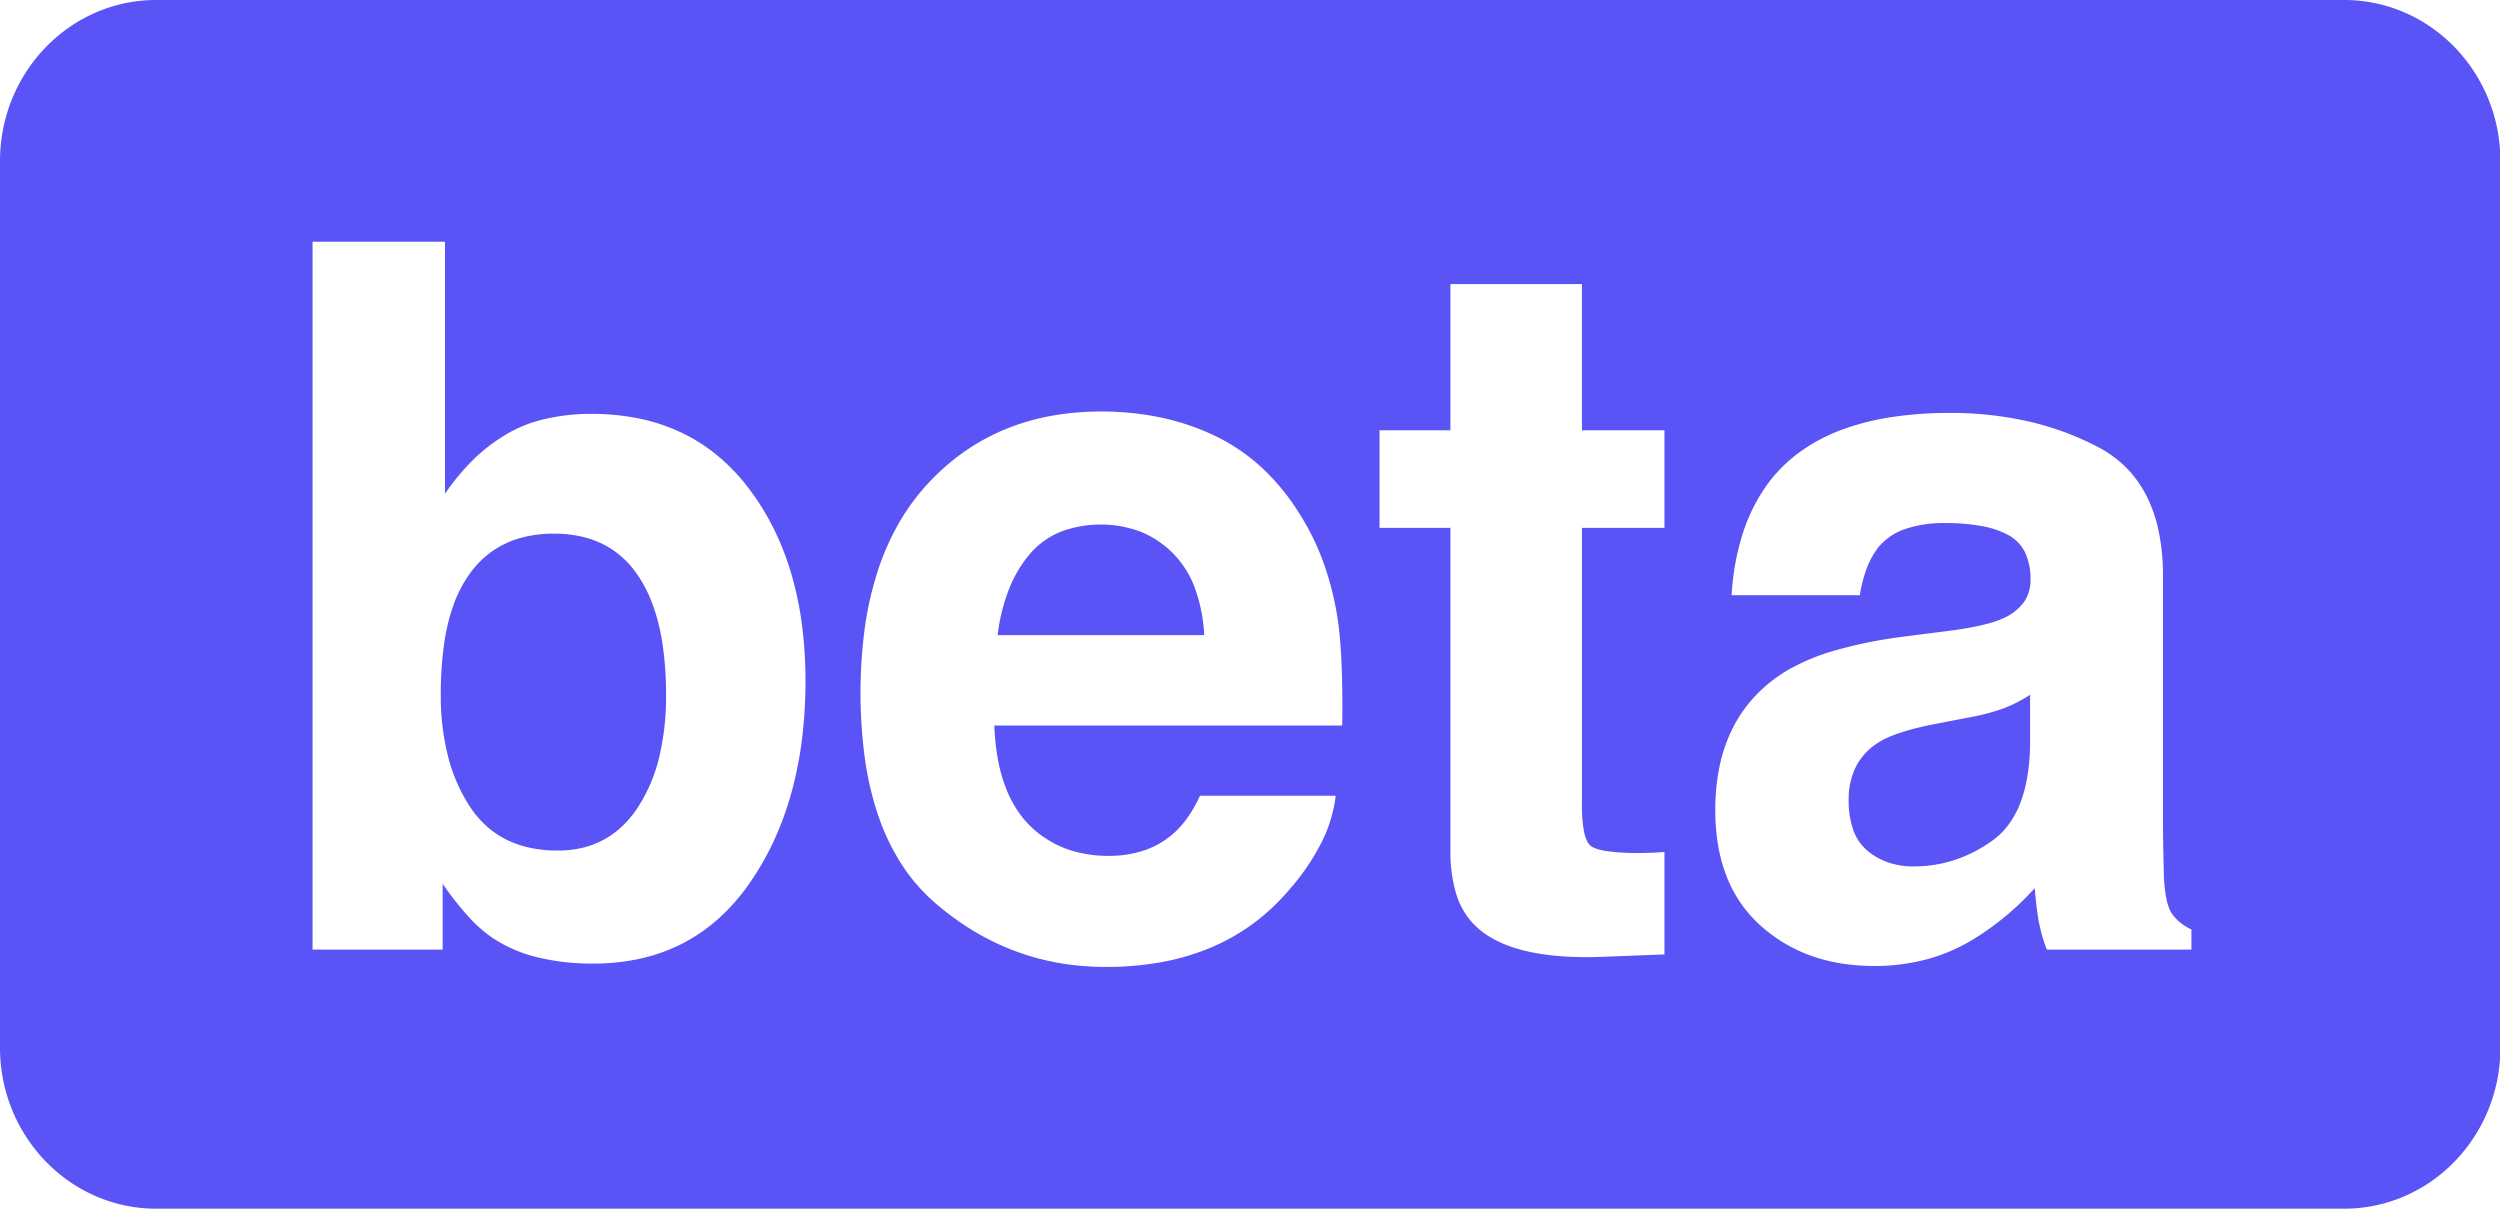 <?xml version="1.0" standalone="no"?><!DOCTYPE svg PUBLIC "-//W3C//DTD SVG 1.1//EN" "http://www.w3.org/Graphics/SVG/1.1/DTD/svg11.dtd"><svg t="1740244826619" class="icon" viewBox="0 0 2118 1024" version="1.1" xmlns="http://www.w3.org/2000/svg" p-id="2687" xmlns:xlink="http://www.w3.org/1999/xlink" width="413.672" height="200"><path d="M1985.944 1024H132.399a128.135 128.135 0 0 1-51.536-10.737 131.188 131.188 0 0 1-22.489-12.588 134.391 134.391 0 0 1-19.595-16.672 137.074 137.074 0 0 1-28.375-43.392A139.347 139.347 0 0 1 0 887.466V136.536a139.35 139.35 0 0 1 10.404-53.146 137.074 137.074 0 0 1 28.375-43.4 134.354 134.354 0 0 1 19.595-16.672 131.188 131.188 0 0 1 22.489-12.588A128.129 128.129 0 0 1 132.399 0h1853.545a128.129 128.129 0 0 1 51.534 10.73 131.186 131.186 0 0 1 22.489 12.588 134.356 134.356 0 0 1 19.595 16.672 137.074 137.074 0 0 1 28.373 43.4 139.352 139.352 0 0 1 10.406 53.146v750.93a139.347 139.347 0 0 1-10.404 53.146 137.076 137.076 0 0 1-28.373 43.4 134.387 134.387 0 0 1-19.595 16.672 131.186 131.186 0 0 1-22.489 12.588 128.135 128.135 0 0 1-51.536 10.728zM932.875 348.622a234.801 234.801 0 0 0-43.125 3.846 193.461 193.461 0 0 0-38.902 11.535 180.631 180.631 0 0 0-34.68 19.225 194.46 194.46 0 0 0-30.458 26.914 185.226 185.226 0 0 0-24.804 34.124 217.514 217.514 0 0 0-17.717 40.845 285.044 285.044 0 0 0-10.629 47.566 418.483 418.483 0 0 0 0.383 111.533 261.729 261.729 0 0 0 11.779 48.688 186.032 186.032 0 0 0 19.63 40.133 153.293 153.293 0 0 0 27.481 31.571 237.151 237.151 0 0 0 32.618 23.886 212.518 212.518 0 0 0 35.038 17.061 210.282 210.282 0 0 0 37.458 10.236 230.132 230.132 0 0 0 39.879 3.411 262.265 262.265 0 0 0 47.014-4.049 201.842 201.842 0 0 0 41.484-12.148 175.695 175.695 0 0 0 35.952-20.245 179.715 179.715 0 0 0 30.421-28.342 193.341 193.341 0 0 0 27.754-40.437 118.91 118.91 0 0 0 12.143-39.821h-114.961c-6.03 12.977-13.076 23.259-20.938 30.557a72.041 72.041 0 0 1-24.99 15.28A92.816 92.816 0 0 1 939.203 725.089a106.674 106.674 0 0 1-30.41-4.177 86.206 86.206 0 0 1-25.681-12.528 81.253 81.253 0 0 1-16.914-15.942 93.176 93.176 0 0 1-12.412-20.931 128.447 128.447 0 0 1-7.925-25.923 193.792 193.792 0 0 1-3.432-30.915h294.705c0.523-38.116-0.67-67.726-3.554-88.004a252.677 252.677 0 0 0-11.951-48.992 211.316 211.316 0 0 0-20.84-42.678 189.138 189.138 0 0 0-31.805-38.807 161.475 161.475 0 0 0-39.306-26.79 203.681 203.681 0 0 0-45.731-15.584 243.969 243.969 0 0 0-51.071-5.197z m715.097 94.522a167.567 167.567 0 0 1 31.261 2.598 75.029 75.029 0 0 1 22.667 7.793 33.251 33.251 0 0 1 13.778 14.616 52.575 52.575 0 0 1 4.593 23.07 32.237 32.237 0 0 1-6.024 19.446 43.443 43.443 0 0 1-18.074 13.546c-8.908 4.055-23.927 7.483-44.643 10.186l-38.323 4.888a394 394 0 0 0-57.287 11.409 178.945 178.945 0 0 0-41.484 17.11 128.079 128.079 0 0 0-26.792 21.161 115.183 115.183 0 0 0-19.136 26.813 131.414 131.414 0 0 0-11.481 32.467 180.585 180.585 0 0 0-3.827 38.12 178.227 178.227 0 0 0 2.383 29.79 133.88 133.88 0 0 0 7.147 26.19 111.676 111.676 0 0 0 11.914 22.599 108.339 108.339 0 0 0 16.68 19.01 127.963 127.963 0 0 0 43.212 25.822 144.339 144.339 0 0 0 25.421 6.454 176.396 176.396 0 0 0 27.965 2.151 171.212 171.212 0 0 0 43.46-5.397 150.81 150.81 0 0 0 38.718-16.194 237.66 237.66 0 0 0 28.644-20.274 232.012 232.012 0 0 0 25.087-24.142c0.786 9.986 1.847 19.032 3.161 26.893a132.999 132.999 0 0 0 7.11 25.259h122.469v-17.11a40.812 40.812 0 0 1-16.595-13.447c-3.67-5.41-5.931-15.828-6.715-30.965-0.523-19.978-0.79-37.25-0.79-51.335v-203.712a186.173 186.173 0 0 0-3.432-36.923 122.15 122.15 0 0 0-10.298-30.505 94.93 94.93 0 0 0-17.17-24.088 97.307 97.307 0 0 0-24.026-17.671 243.506 243.506 0 0 0-58.841-21.697 298.311 298.311 0 0 0-66.77-7.241 324.023 324.023 0 0 0-50.324 3.666 211.217 211.217 0 0 0-42.322 10.999 149.155 149.155 0 0 0-34.322 18.333 125.986 125.986 0 0 0-26.322 25.669 148.758 148.758 0 0 0-21.929 42.678 210.694 210.694 0 0 0-9.68 53.069h108.648a110.431 110.431 0 0 1 5.927-23.019 68.889 68.889 0 0 1 9.876-17.723 50.258 50.258 0 0 1 22.421-15.278 101.299 101.299 0 0 1 34.072-5.087z m-1272.95 305.572a259.212 259.212 0 0 0 21.722 27.7 116.676 116.676 0 0 0 20.149 17.928 119.572 119.572 0 0 0 37.632 16.5 194.651 194.651 0 0 0 48.102 5.501 183.178 183.178 0 0 0 40.133-4.253 149.155 149.155 0 0 0 35.433-12.758 145.845 145.845 0 0 0 30.741-21.262 172.668 172.668 0 0 0 26.051-29.767 238.969 238.969 0 0 0 20.741-36.236 266.02 266.02 0 0 0 14.816-40.667 318.489 318.489 0 0 0 8.896-45.098 400.369 400.369 0 0 0 2.962-49.527 364.555 364.555 0 0 0-3-47.618 285.449 285.449 0 0 0-9.001-43.03 236.29 236.29 0 0 0-15.007-38.456 212.75 212.75 0 0 0-21.002-33.867 166.919 166.919 0 0 0-26.31-27.63 148.557 148.557 0 0 0-30.927-19.736 158.131 158.131 0 0 0-35.545-11.841 197.336 197.336 0 0 0-40.162-3.947 169.166 169.166 0 0 0-42.866 5.093 114.028 114.028 0 0 0-34.571 15.28A143.048 143.048 0 0 0 399.418 390.99a198.139 198.139 0 0 0-22.421 27.307V204.804H264.798v599.724h110.228v-55.812zM1168.739 364.51v82.708h60.053v273.382a123.801 123.801 0 0 0 4.742 36.159 63.44 63.44 0 0 0 14.223 25.363 68.783 68.783 0 0 0 16.055 12.58 100.679 100.679 0 0 0 21.37 8.987c15.942 4.77 35.681 7.189 58.669 7.191 4.177 0 8.534-0.081 12.946-0.238l53.336-2.038v-86.783c-3.666 0.271-7.447 0.474-11.258 0.621s-7.476 0.207-10.865 0.207a178.562 178.562 0 0 1-27.458-1.68c-6.816-1.115-11.401-2.811-13.629-5.041s-3.931-6.223-5.037-11.866a118.906 118.906 0 0 1-1.68-22.154V447.22h69.923V364.51h-69.923v-123.855h-111.413v123.855h-60.053z m452.369 369.537a65.695 65.695 0 0 1-21.186-3.31 56.063 56.063 0 0 1-17.729-9.93 40.394 40.394 0 0 1-11.999-17.367 73.831 73.831 0 0 1-4.001-25.615 61.526 61.526 0 0 1 6.519-29.03 52.477 52.477 0 0 1 19.556-20.274c10.228-6.219 27.375-11.564 50.967-15.888l25.286-4.89a176.543 176.543 0 0 0 29.829-7.944 121.532 121.532 0 0 0 21.531-11.204v43.195c-0.393 19.33-3.267 35.882-8.544 49.196a76.928 76.928 0 0 1-9.791 17.791A62.159 62.159 0 0 1 1688.082 712.056a118.362 118.362 0 0 1-32.051 16.502 111.649 111.649 0 0 1-34.922 5.49z m-1148.502-13.447a112.539 112.539 0 0 1-23.484-2.338 84.743 84.743 0 0 1-20.274-7.034 76.129 76.129 0 0 1-17.063-11.713 84.876 84.876 0 0 1-13.86-16.399 142.564 142.564 0 0 1-18.37-42.372 208.735 208.735 0 0 1-6.123-52.151 299.616 299.616 0 0 1 2.962-44.002 165.279 165.279 0 0 1 8.896-35.04 108.329 108.329 0 0 1 13.86-25.133 79.731 79.731 0 0 1 18.643-17.952 78.903 78.903 0 0 1 23.432-10.772 105.604 105.604 0 0 1 28.224-3.591 100.888 100.888 0 0 1 27.853 3.668 76.543 76.543 0 0 1 23.112 10.999 79.762 79.762 0 0 1 18.37 18.333 111.593 111.593 0 0 1 13.629 25.665 169.584 169.584 0 0 1 8.896 35.038 290.78 290.78 0 0 1 2.962 43.187 219.049 219.049 0 0 1-6.026 53.373 135.502 135.502 0 0 1-18.079 41.968 90.432 90.432 0 0 1-13.261 15.865 72.803 72.803 0 0 1-33.78 18.13 89.99 89.99 0 0 1-20.52 2.274z m547.592-182.528h-175.014a161.398 161.398 0 0 1 9.533-38.704 105.275 105.275 0 0 1 17.532-29.742 68.295 68.295 0 0 1 25.927-18.945 96.593 96.593 0 0 1 67.757-0.356 81.404 81.404 0 0 1 46.133 47.26 134.86 134.86 0 0 1 8.149 40.485z" fill="#5A53F6" p-id="2688"></path></svg>